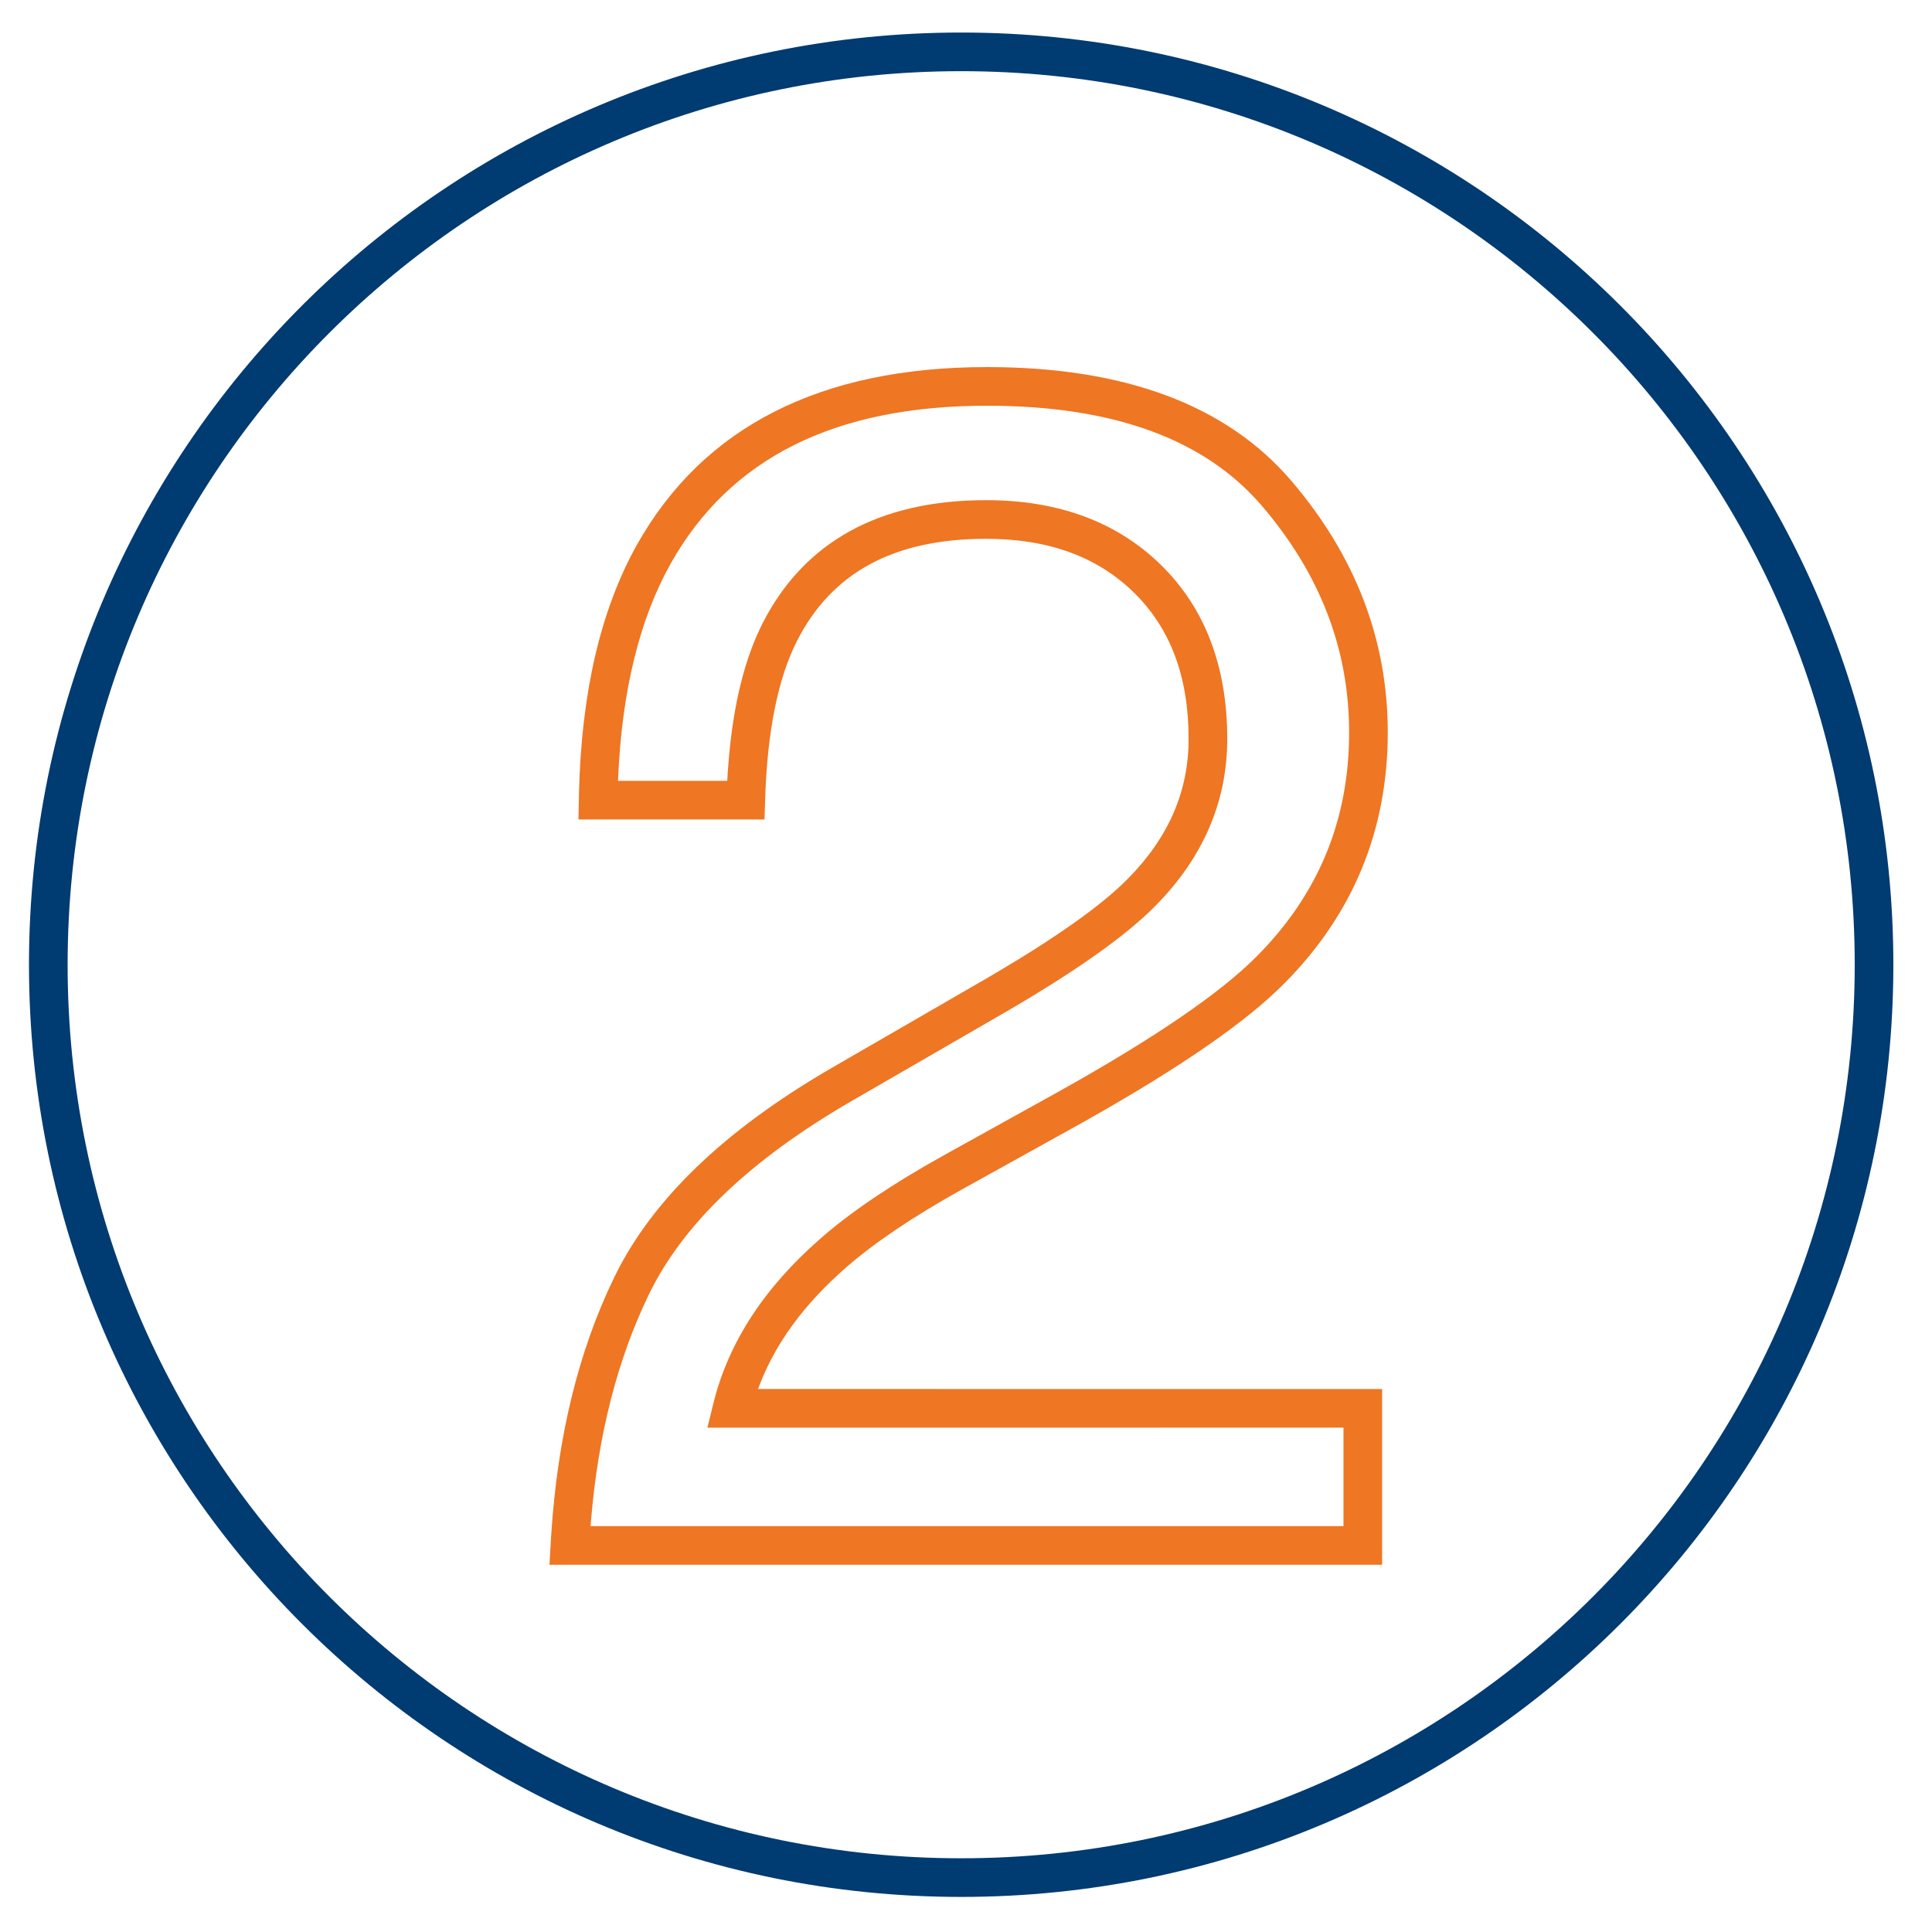<?xml version="1.0" encoding="UTF-8"?> <svg xmlns="http://www.w3.org/2000/svg" xmlns:xlink="http://www.w3.org/1999/xlink" width="200px" height="200px" viewBox="0 0 200 200" version="1.1"><!-- Generator: Sketch 63.1 (92452) - https://sketch.com --><title>Icons/General/Number2/Dark</title><desc>Created with Sketch.</desc><g id="Icons/General/Number2/Dark" stroke="none" stroke-width="1" fill="none" fill-rule="evenodd"><g><rect id="Guidelines" fill-opacity="0" fill="#000000" x="0" y="0" width="200" height="200"></rect><path d="M99.5,3.368 C46.205,3.368 3,46.573 3,99.868 C3,153.164 46.205,196.368 99.5,196.368 C152.796,196.368 196,153.164 196,99.868 C196,46.573 152.796,3.368 99.5,3.368 Z M99.5,7.368 C150.587,7.368 192,48.782 192,99.868 C192,150.955 150.587,192.368 99.5,192.368 C48.414,192.368 7,150.955 7,99.868 C7,48.782 48.414,7.368 99.5,7.368 Z" id="Oval-Outline" fill="#003B71"></path><path d="M102.167,38 C85.01,38 72.833,44.133 65.94,56.387 C62.178,63.113 60.19,71.669 59.938,82.045 L59.882,84.833 L79.143,84.833 L79.201,82.894 C79.416,75.76 80.529,70.247 82.493,66.37 C86.085,59.287 92.504,55.777 102.084,55.777 C108.542,55.777 113.602,57.637 117.383,61.342 C121.154,65.037 123.045,70.043 123.045,76.488 C123.045,81.904 120.979,86.692 116.776,90.946 C114.183,93.59 109.661,96.833 103.239,100.631 L102.078,101.312 L86.054,110.576 C74.99,116.997 67.484,124.199 63.588,132.225 C59.876,139.872 57.703,148.785 57.057,158.952 L56.879,161.984 L143.077,161.984 L143.077,143.79 L78.476,143.789 L78.617,143.409 C80.287,139.031 83.276,134.959 87.616,131.184 C90.496,128.664 94.454,125.993 99.488,123.181 L111.571,116.478 L112.86,115.754 C122.403,110.355 129.096,105.714 132.982,101.772 C140.085,94.61 143.661,85.921 143.661,75.82 C143.661,66.261 140.327,57.565 133.706,49.807 C126.965,41.908 116.401,38 102.167,38 Z M102.167,42 C115.321,42 124.767,45.495 130.663,52.403 C136.678,59.451 139.661,67.232 139.661,75.82 C139.661,84.867 136.502,92.543 130.138,98.959 C126.4,102.751 119.549,107.445 109.626,112.983 L97.542,119.686 C92.277,122.627 88.096,125.449 84.986,128.17 C79.127,133.267 75.391,138.989 73.84,145.313 L73.233,147.79 L139.076,147.789 L139.076,157.983 L61.135,157.983 L61.177,157.453 C61.917,148.52 63.924,140.693 67.187,133.971 C70.694,126.746 77.633,120.087 88.059,114.037 L104.087,104.771 L104.688,104.42 C111.696,100.311 116.663,96.773 119.626,93.753 C124.547,88.772 127.045,82.983 127.045,76.488 C127.045,69.016 124.762,62.973 120.183,58.485 C115.615,54.008 109.542,51.777 102.084,51.777 C91.068,51.777 83.237,56.059 78.925,64.562 L78.722,64.973 C76.852,68.851 75.732,73.874 75.331,80.054 L75.284,80.833 L63.978,80.833 L63.986,80.646 C64.367,71.565 66.191,64.132 69.429,58.343 C75.559,47.445 86.371,42 102.167,42 Z" id="2-Outline" fill="#EF7622"></path></g></g></svg> 